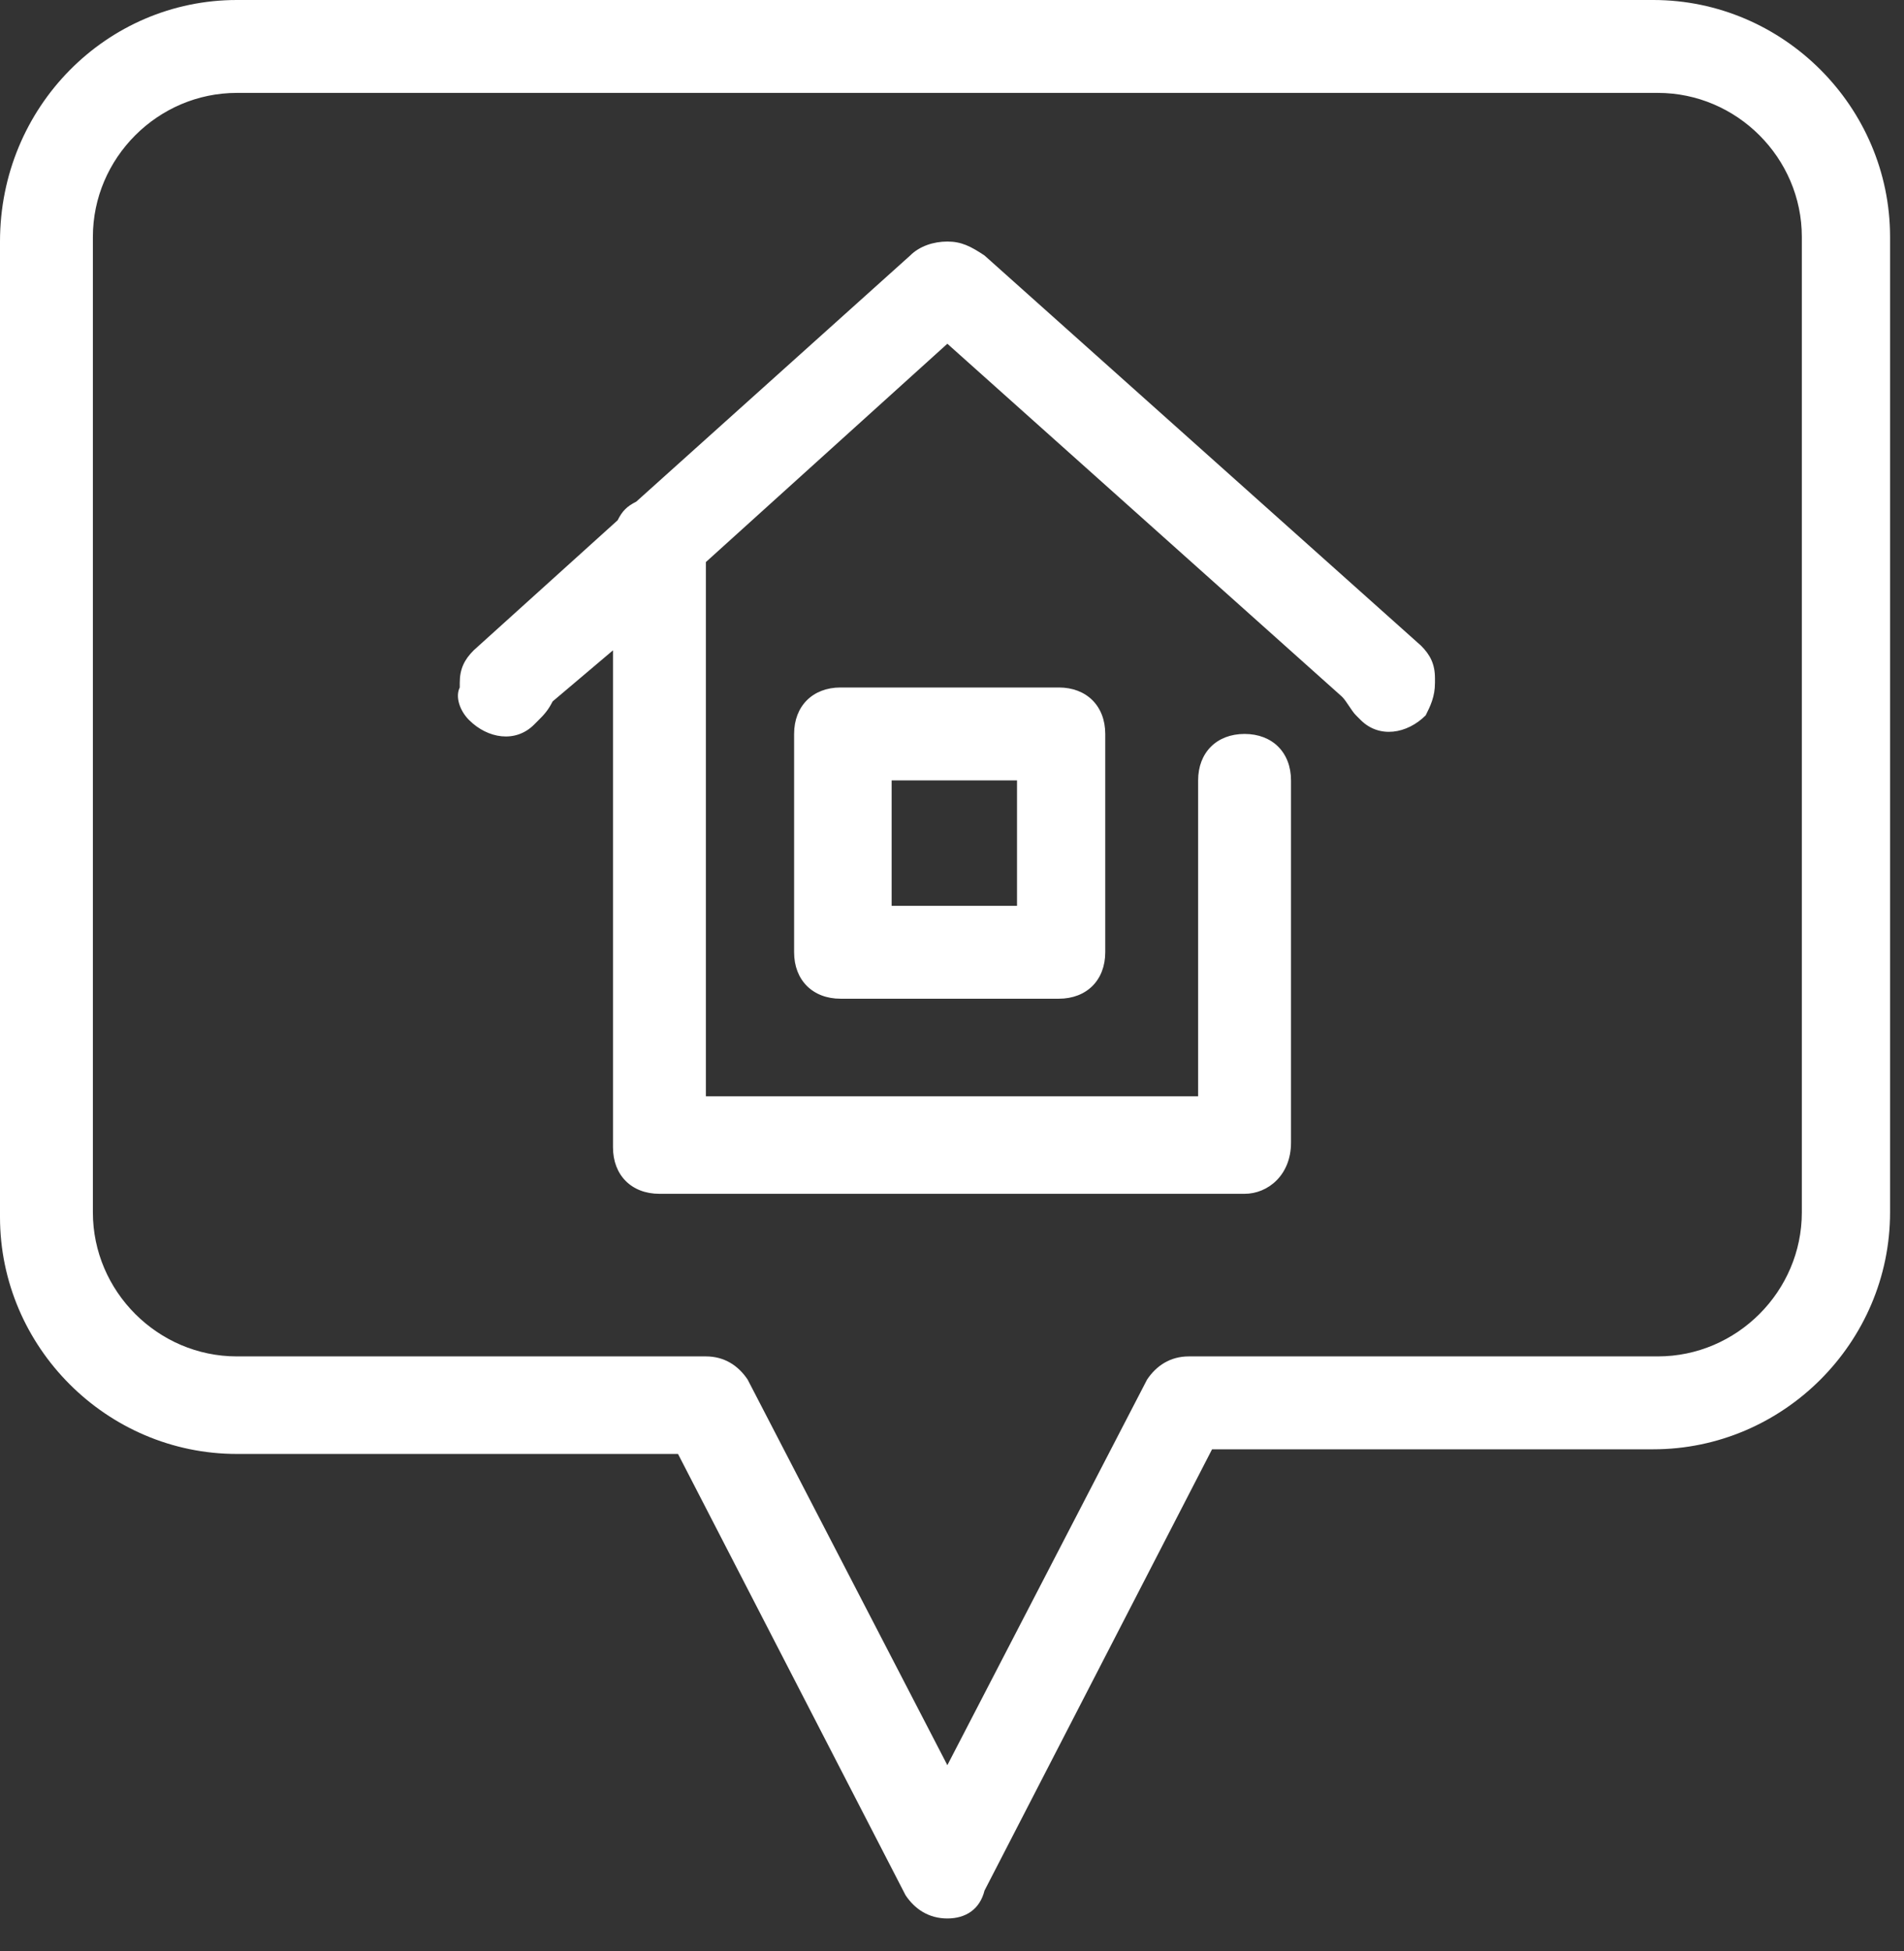 <svg width="41" height="42" viewBox="0 0 41 42" fill="none" xmlns="http://www.w3.org/2000/svg">
<rect x="0" y="0" width="41" height="42" fill="#333333" stroke="none"/>
<g clip-path="url(#clip0_143_5873)">
<path d="M20.4 41.3C20 41.3 19.7 41.1 19.5 40.8L14.6 31.3H5.1C2.3 31.3 0 29 0 26.2V5.2C0 2.3 2.3 0 5.1 0H35.6C38.4 0 40.7 2.3 40.7 5.1V26.1C40.7 28.9 38.4 31.2 35.6 31.2H26.1L21.2 40.7C21.1 41.1 20.8 41.3 20.4 41.3ZM5.1 2C3.4 2 2 3.4 2 5.1V26.1C2 27.8 3.4 29.2 5.1 29.2H15.2C15.6 29.2 15.9 29.4 16.1 29.7L20.4 38L24.7 29.7C24.9 29.4 25.2 29.2 25.6 29.2H35.7C37.4 29.2 38.8 27.8 38.8 26.1V5.1C38.8 3.4 37.4 2 35.7 2H5.1ZM26.8 25.7H14.2C13.6 25.7 13.2 25.3 13.2 24.7V14L11.9 15.1C11.8 15.3 11.7 15.4 11.6 15.5L11.5 15.6C11.1 16 10.5 15.9 10.1 15.5C9.9 15.3 9.8 15 9.9 14.8V14.7C9.9 14.4 10 14.2 10.2 14L13.3 11.2C13.4 11 13.5 10.9 13.7 10.8L19.6 5.5C19.8 5.3 20.1 5.2 20.4 5.2C20.7 5.2 20.9 5.3 21.2 5.5L30.6 13.9C30.8 14.1 30.9 14.3 30.9 14.6V14.7C30.9 15 30.8 15.2 30.7 15.4C30.3 15.8 29.7 15.9 29.3 15.5L29.2 15.4C29.1 15.3 29 15.1 28.9 15L20.4 7.4L15.2 12.1V23.6H25.8V16.8C25.8 16.2 26.2 15.8 26.8 15.8C27.4 15.8 27.8 16.2 27.8 16.8V24.6C27.8 25.3 27.3 25.7 26.8 25.7ZM22.8 21.5H18.1C17.5 21.5 17.1 21.1 17.1 20.5V15.8C17.1 15.2 17.5 14.8 18.1 14.8H22.8C23.4 14.8 23.8 15.2 23.8 15.8V20.5C23.8 21.1 23.4 21.5 22.8 21.5ZM19.2 19.5H21.9V16.8H19.2V19.5Z" fill="white"/>
</g>
<defs>
<clipPath id="clip0_143_5873">
<rect width="40.8" height="41.3" fill="white"/>
</clipPath>
</defs>
</svg>
